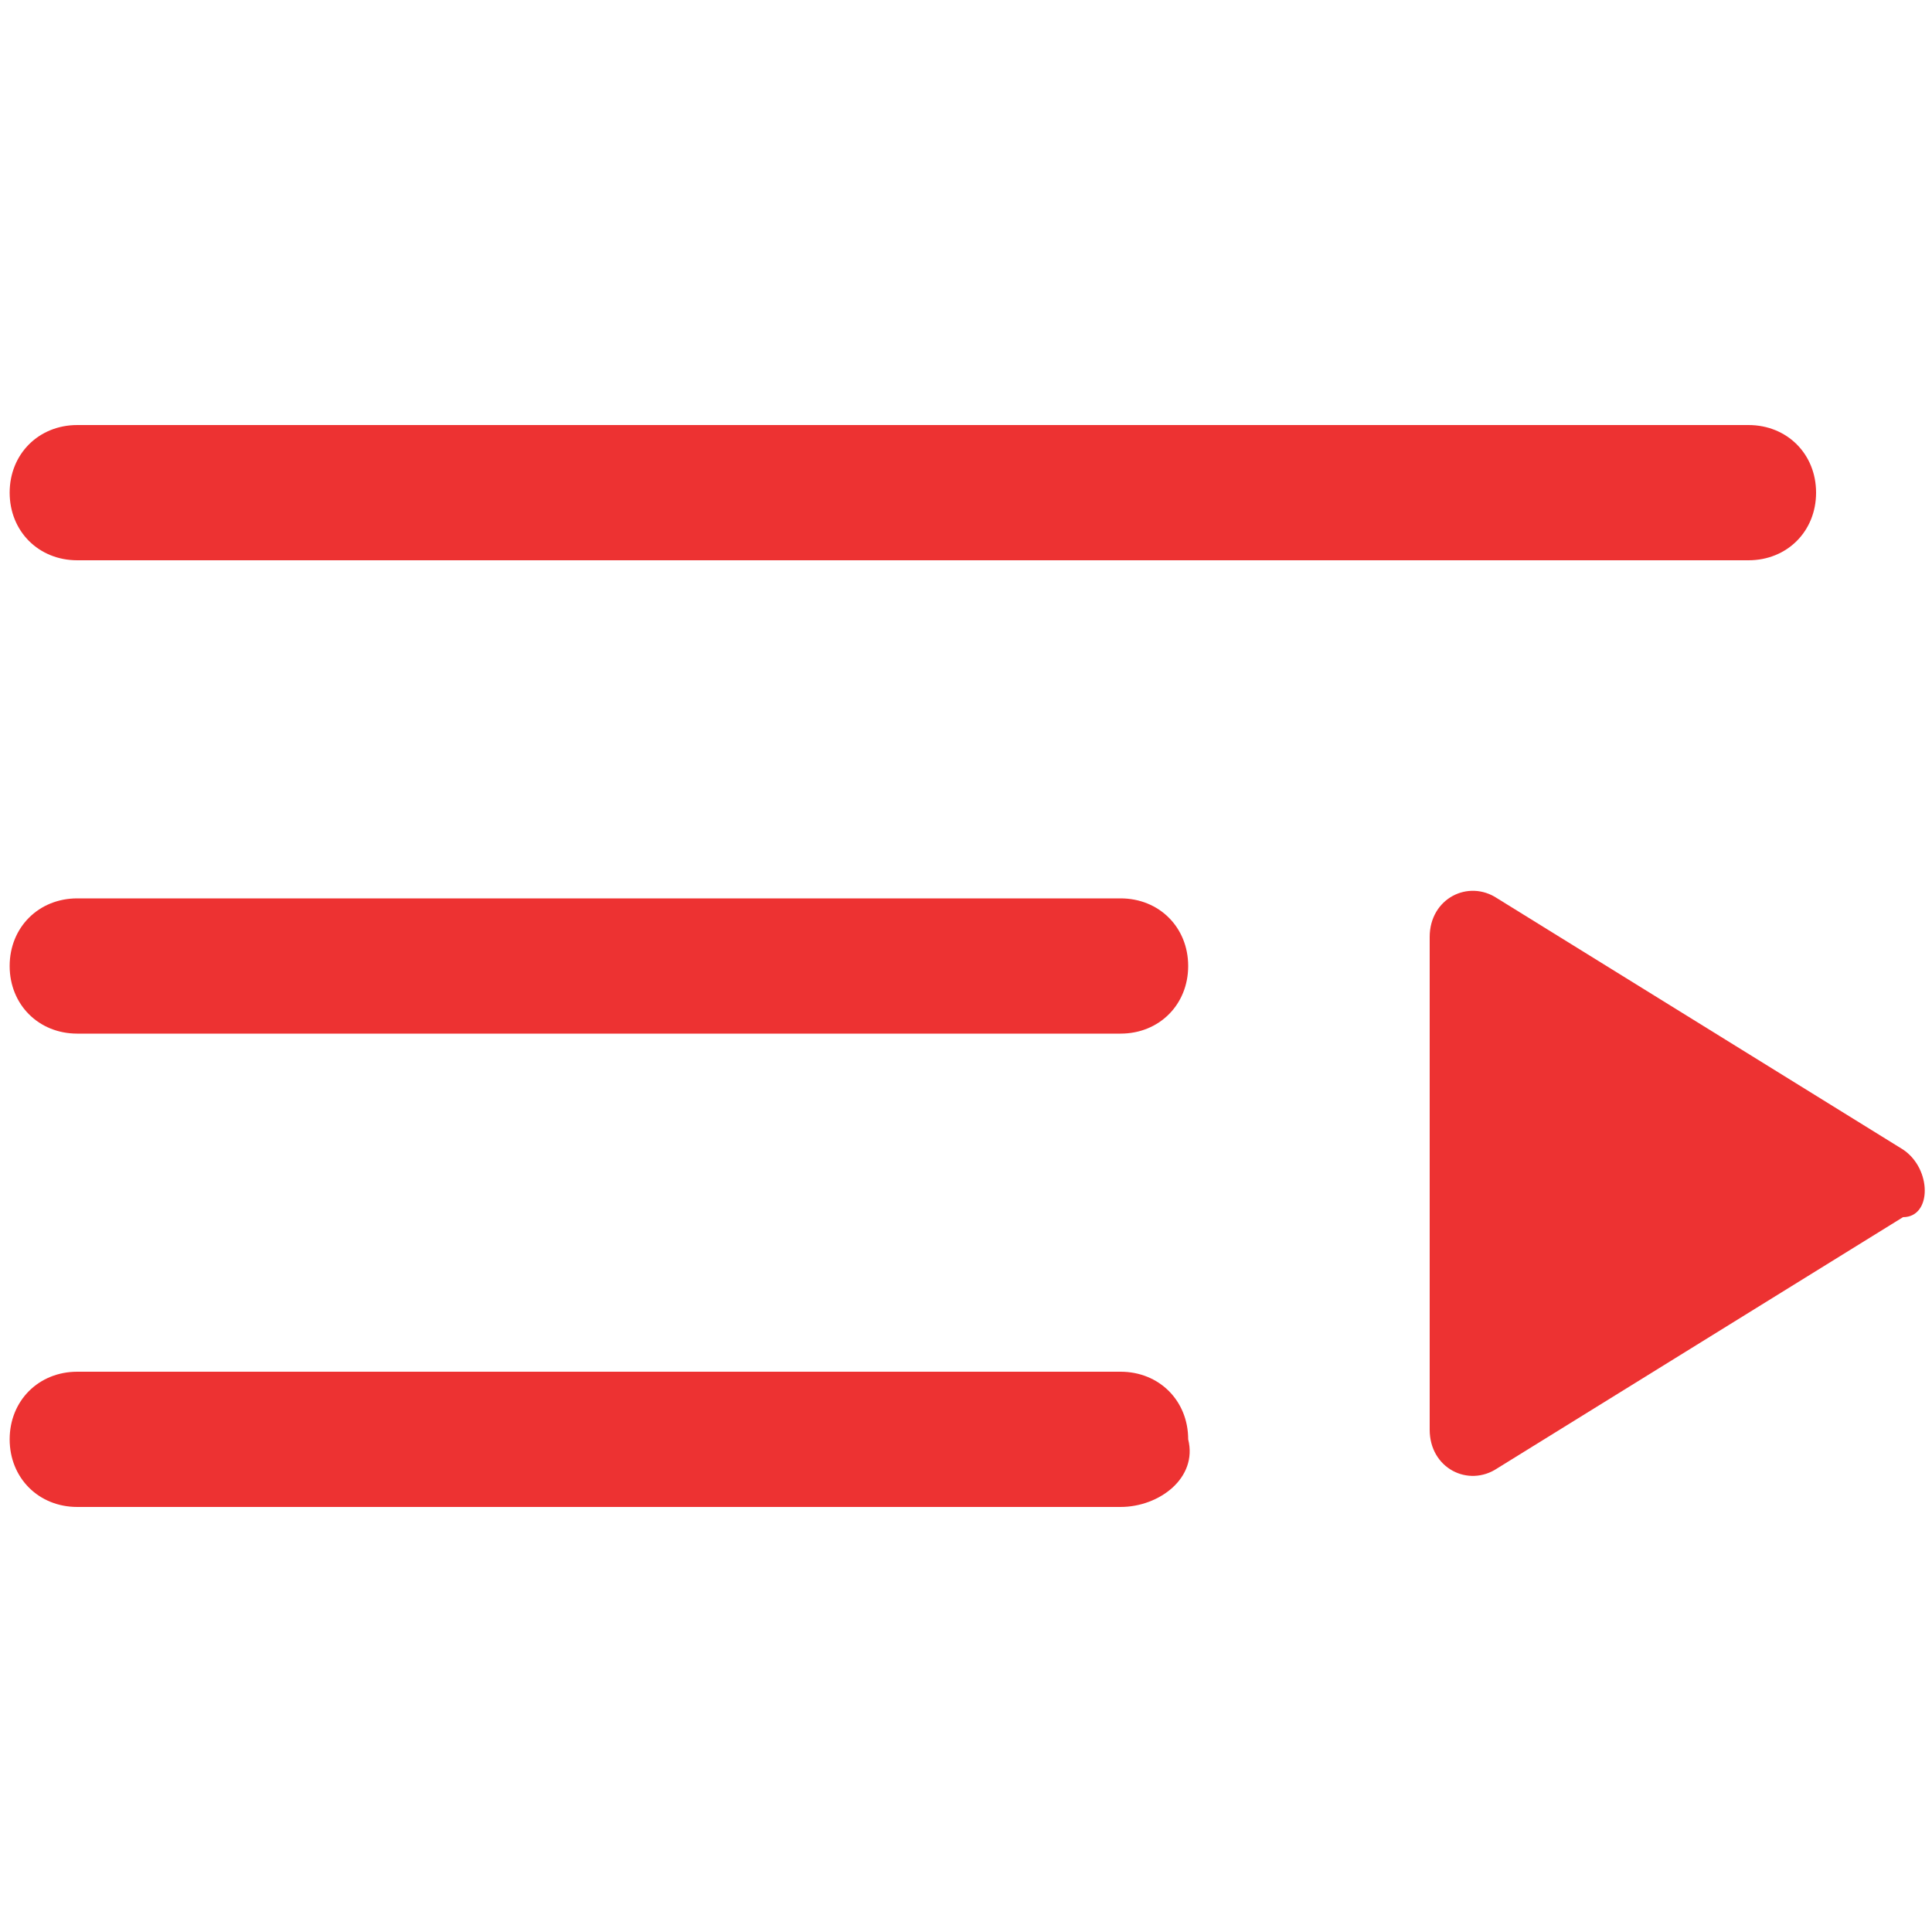 <?xml version="1.0" encoding="utf-8"?>
<!-- Generator: Adobe Illustrator 28.1.0, SVG Export Plug-In . SVG Version: 6.00 Build 0)  -->
<svg version="1.1" id="レイヤー_1" xmlns="http://www.w3.org/2000/svg" xmlns:xlink="http://www.w3.org/1999/xlink" x="0px"
	 y="0px" viewBox="0 0 20 20" style="enable-background:new 0 0 20 20;" xml:space="preserve">
<style type="text/css">
	.st0{fill:#ED3232;}
</style>
<g>
	<path class="st0" d="M18.1,5.8H0.8c-0.4,0-0.7-0.3-0.7-0.7s0.3-0.7,0.7-0.7h17.3c0.4,0,0.7,0.3,0.7,0.7S18.5,5.8,18.1,5.8z"/>
	<path class="st0" d="M11.6,10.7H0.8c-0.4,0-0.7-0.3-0.7-0.7s0.3-0.7,0.7-0.7h10.8c0.4,0,0.7,0.3,0.7,0.7S12,10.7,11.6,10.7z"/>
	<path class="st0" d="M11.6,15.6H0.8c-0.4,0-0.7-0.3-0.7-0.7c0-0.4,0.3-0.7,0.7-0.7h10.8c0.4,0,0.7,0.3,0.7,0.7
		C12.4,15.3,12,15.6,11.6,15.6z"/>
	<path class="st0" d="M19.7,11.9l-4.2-2.6c-0.3-0.2-0.7,0-0.7,0.4v5.1c0,0.4,0.4,0.6,0.7,0.4l4.2-2.6C20,12.6,20,12.1,19.7,11.9z"/>
</g>
</svg>
